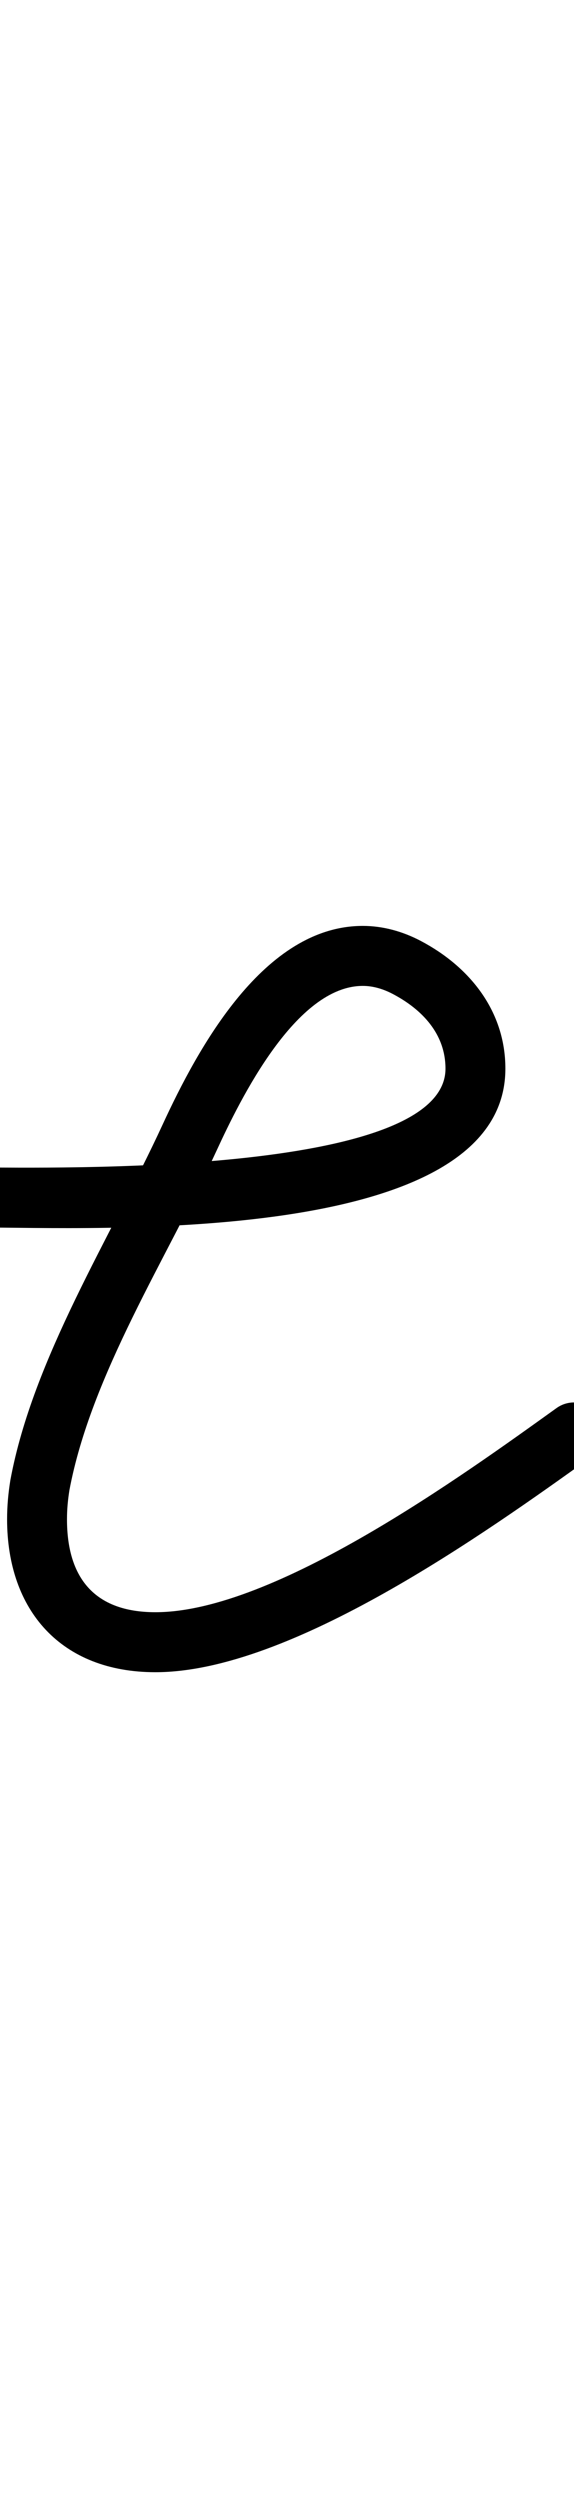 <?xml version="1.0" encoding="UTF-8"?>
<svg xmlns="http://www.w3.org/2000/svg" xmlns:inkscape="http://www.inkscape.org/namespaces/inkscape" xmlns:sodipodi="http://sodipodi.sourceforge.net/DTD/sodipodi-0.dtd" xmlns:svg="http://www.w3.org/2000/svg" version="1.1" viewBox="0 -350 230 1000">
    <sodipodi:namedview pagecolor="#ffffff" bordercolor="#666666" borderopacity="1.0" showgrid="true">
        <inkscape:grid id="grid№1" type="xygrid" dotted="false" enabled="true" visible="true" empspacing="10" />
        <sodipodi:guide id="baseline" position="0.00,350.00" orientation="0.00,1.00" />
    </sodipodi:namedview>
    <g id="glyph">
        <path d="M -9 141C -9 141 -9 141 -9 141C 37.143 141 202.506 149.015 202.506 77.468C 202.506 54.51 188.283 36.745 168.588 26.38C 161.416 22.607 153.509 20.376 145.377 20.376C 105.807 20.376 79.427 68.937 65.104 99.971C 44.226 145.209 13.334 193.102 4.206 241.789C 4.205 241.789 4.193 241.863 4.18 241.937C 4.167 242.01 4.154 242.084 4.154 242.085C 3.307 247.321 2.839 252.403 2.839 257.727C 2.839 294.24 24.515 318.912 62.273 318.912C 116.477 318.912 194.596 263.129 236.989 232.755C 242.376 228.895 243.615 221.398 239.755 216.011C 235.895 210.624 228.398 209.385 223.011 213.245C 185.691 239.984 109.935 294.912 62.273 294.912C 37.802 294.912 26.839 281.111 26.839 257.727C 26.839 253.685 27.205 249.879 27.846 245.915C 27.846 245.915 27.833 245.989 27.82 246.063C 27.807 246.138 27.794 246.212 27.794 246.211C 36.493 199.821 66.921 153.306 86.896 110.029C 96.293 89.666 118.563 44.376 145.377 44.376C 149.612 44.376 153.689 45.661 157.411 47.619C 169.12 53.781 178.506 63.568 178.506 77.468C 178.506 120.724 19.497 117 -9 117C -15.627 117 -21 122.373 -21 129C -21 135.627 -15.627 141 -9 141Z" />
    </g>
</svg>
